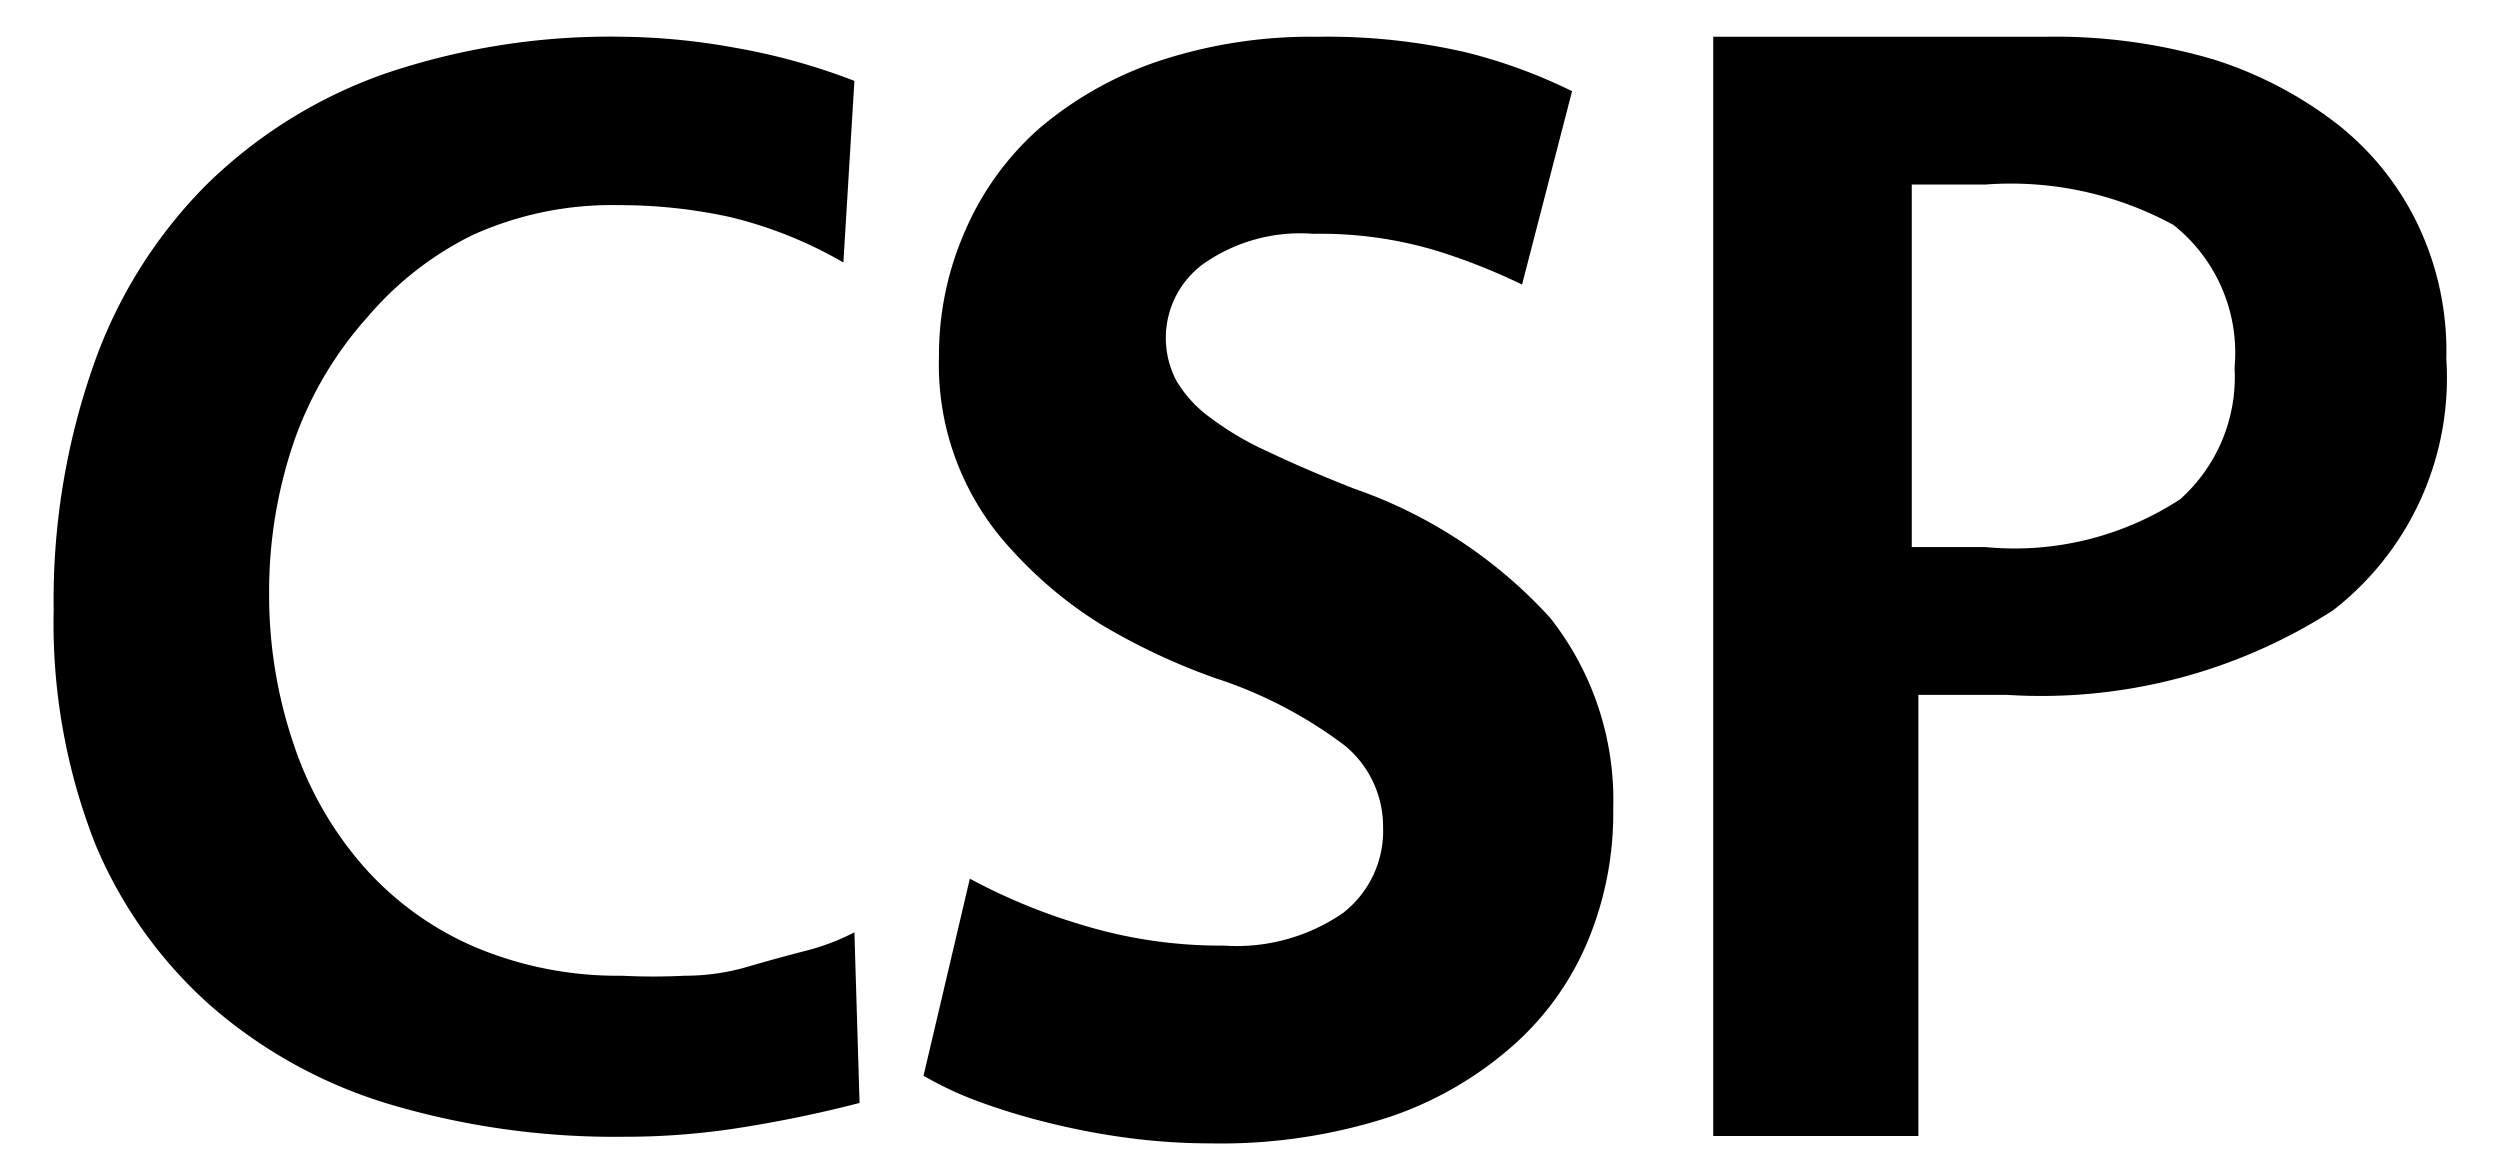 <svg id="レイヤー_1" data-name="レイヤー 1" xmlns="http://www.w3.org/2000/svg" width="34" height="16" viewBox="0 0 34 16">
  <defs>
    <style>
      .cls-1 {
        fill: none;
      }
    </style>
  </defs>
  <title>icon_csp</title>
  <g>
    <path d="M11.69,15q-0.77.2-1.58,0.33a10,10,0,0,1-1.63.13,10.75,10.75,0,0,1-3.14-.43,6.57,6.57,0,0,1-2.45-1.33A6.06,6.06,0,0,1,1.3,11.49a8.21,8.21,0,0,1-.57-3.2A9.63,9.63,0,0,1,1.26,5,6.54,6.54,0,0,1,2.8,2.52,6.57,6.57,0,0,1,5.24,1,9.54,9.54,0,0,1,8.48.5,9,9,0,0,1,10,.65a8.57,8.57,0,0,1,1.62.45L11.47,3.57a5.73,5.73,0,0,0-1.55-.62,7,7,0,0,0-1.5-.16,4.59,4.59,0,0,0-2,.41A4.46,4.46,0,0,0,5,4.31,5,5,0,0,0,4,6a6.3,6.3,0,0,0-.34,2.08A6.31,6.31,0,0,0,4,10.14a4.84,4.84,0,0,0,.95,1.65,4.26,4.26,0,0,0,1.51,1.09,5,5,0,0,0,2,.39,8.46,8.46,0,0,0,.85,0q0.44,0,.85-0.12T11,12.92a3.13,3.13,0,0,0,.62-0.24Z"/>
    <path d="M21.08,8.4A6.48,6.48,0,0,0,18.4,6.64q-0.68-.27-1.16-0.5a4.08,4.08,0,0,1-.78-0.46A1.68,1.68,0,0,1,16,5.18a1.25,1.25,0,0,1,.35-1.58,2.29,2.29,0,0,1,1.51-.42,5.48,5.48,0,0,1,1.71.24,8.37,8.37,0,0,1,1.13.45l0.68-2.63A7.19,7.19,0,0,0,19.93.71a8.4,8.4,0,0,0-2-.21,6.6,6.6,0,0,0-2.17.33,4.93,4.93,0,0,0-1.63.92,3.94,3.94,0,0,0-1,1.38,4.19,4.19,0,0,0-.36,1.72,3.69,3.69,0,0,0,1,2.64,5.65,5.65,0,0,0,1.2,1,8.7,8.7,0,0,0,1.55.73,6,6,0,0,1,1.77.92,1.43,1.43,0,0,1,.52,1.12,1.41,1.41,0,0,1-.55,1.16,2.55,2.55,0,0,1-1.62.44,6.43,6.43,0,0,1-1.92-.28,8,8,0,0,1-1.53-.63l-0.63,2.68a4.75,4.75,0,0,0,.72.34,8.74,8.74,0,0,0,.94.29,9.71,9.71,0,0,0,1.08.21,8.58,8.58,0,0,0,1.16.08,7.44,7.44,0,0,0,2.44-.36,4.9,4.9,0,0,0,1.71-1,3.9,3.9,0,0,0,1-1.43A4.53,4.53,0,0,0,21.94,11,4,4,0,0,0,21.08,8.4Z"/>
    <path d="M32.89,3.07a4,4,0,0,1,.38,1.81A4,4,0,0,1,31.73,8.3a7.34,7.34,0,0,1-4.44,1.15h-1.2v6H23.3V0.5h4.5a7.62,7.62,0,0,1,2.31.31,5.41,5.41,0,0,1,1.68.88A3.86,3.86,0,0,1,32.89,3.07ZM30.39,5a2.22,2.22,0,0,0-.83-1.94A4.62,4.62,0,0,0,27,2.51h-1V7.44H27a4.12,4.12,0,0,0,2.65-.65A2.23,2.23,0,0,0,30.39,5Z"/>
  </g>
  <rect class="cls-1" width="34" height="16"/>
</svg>
